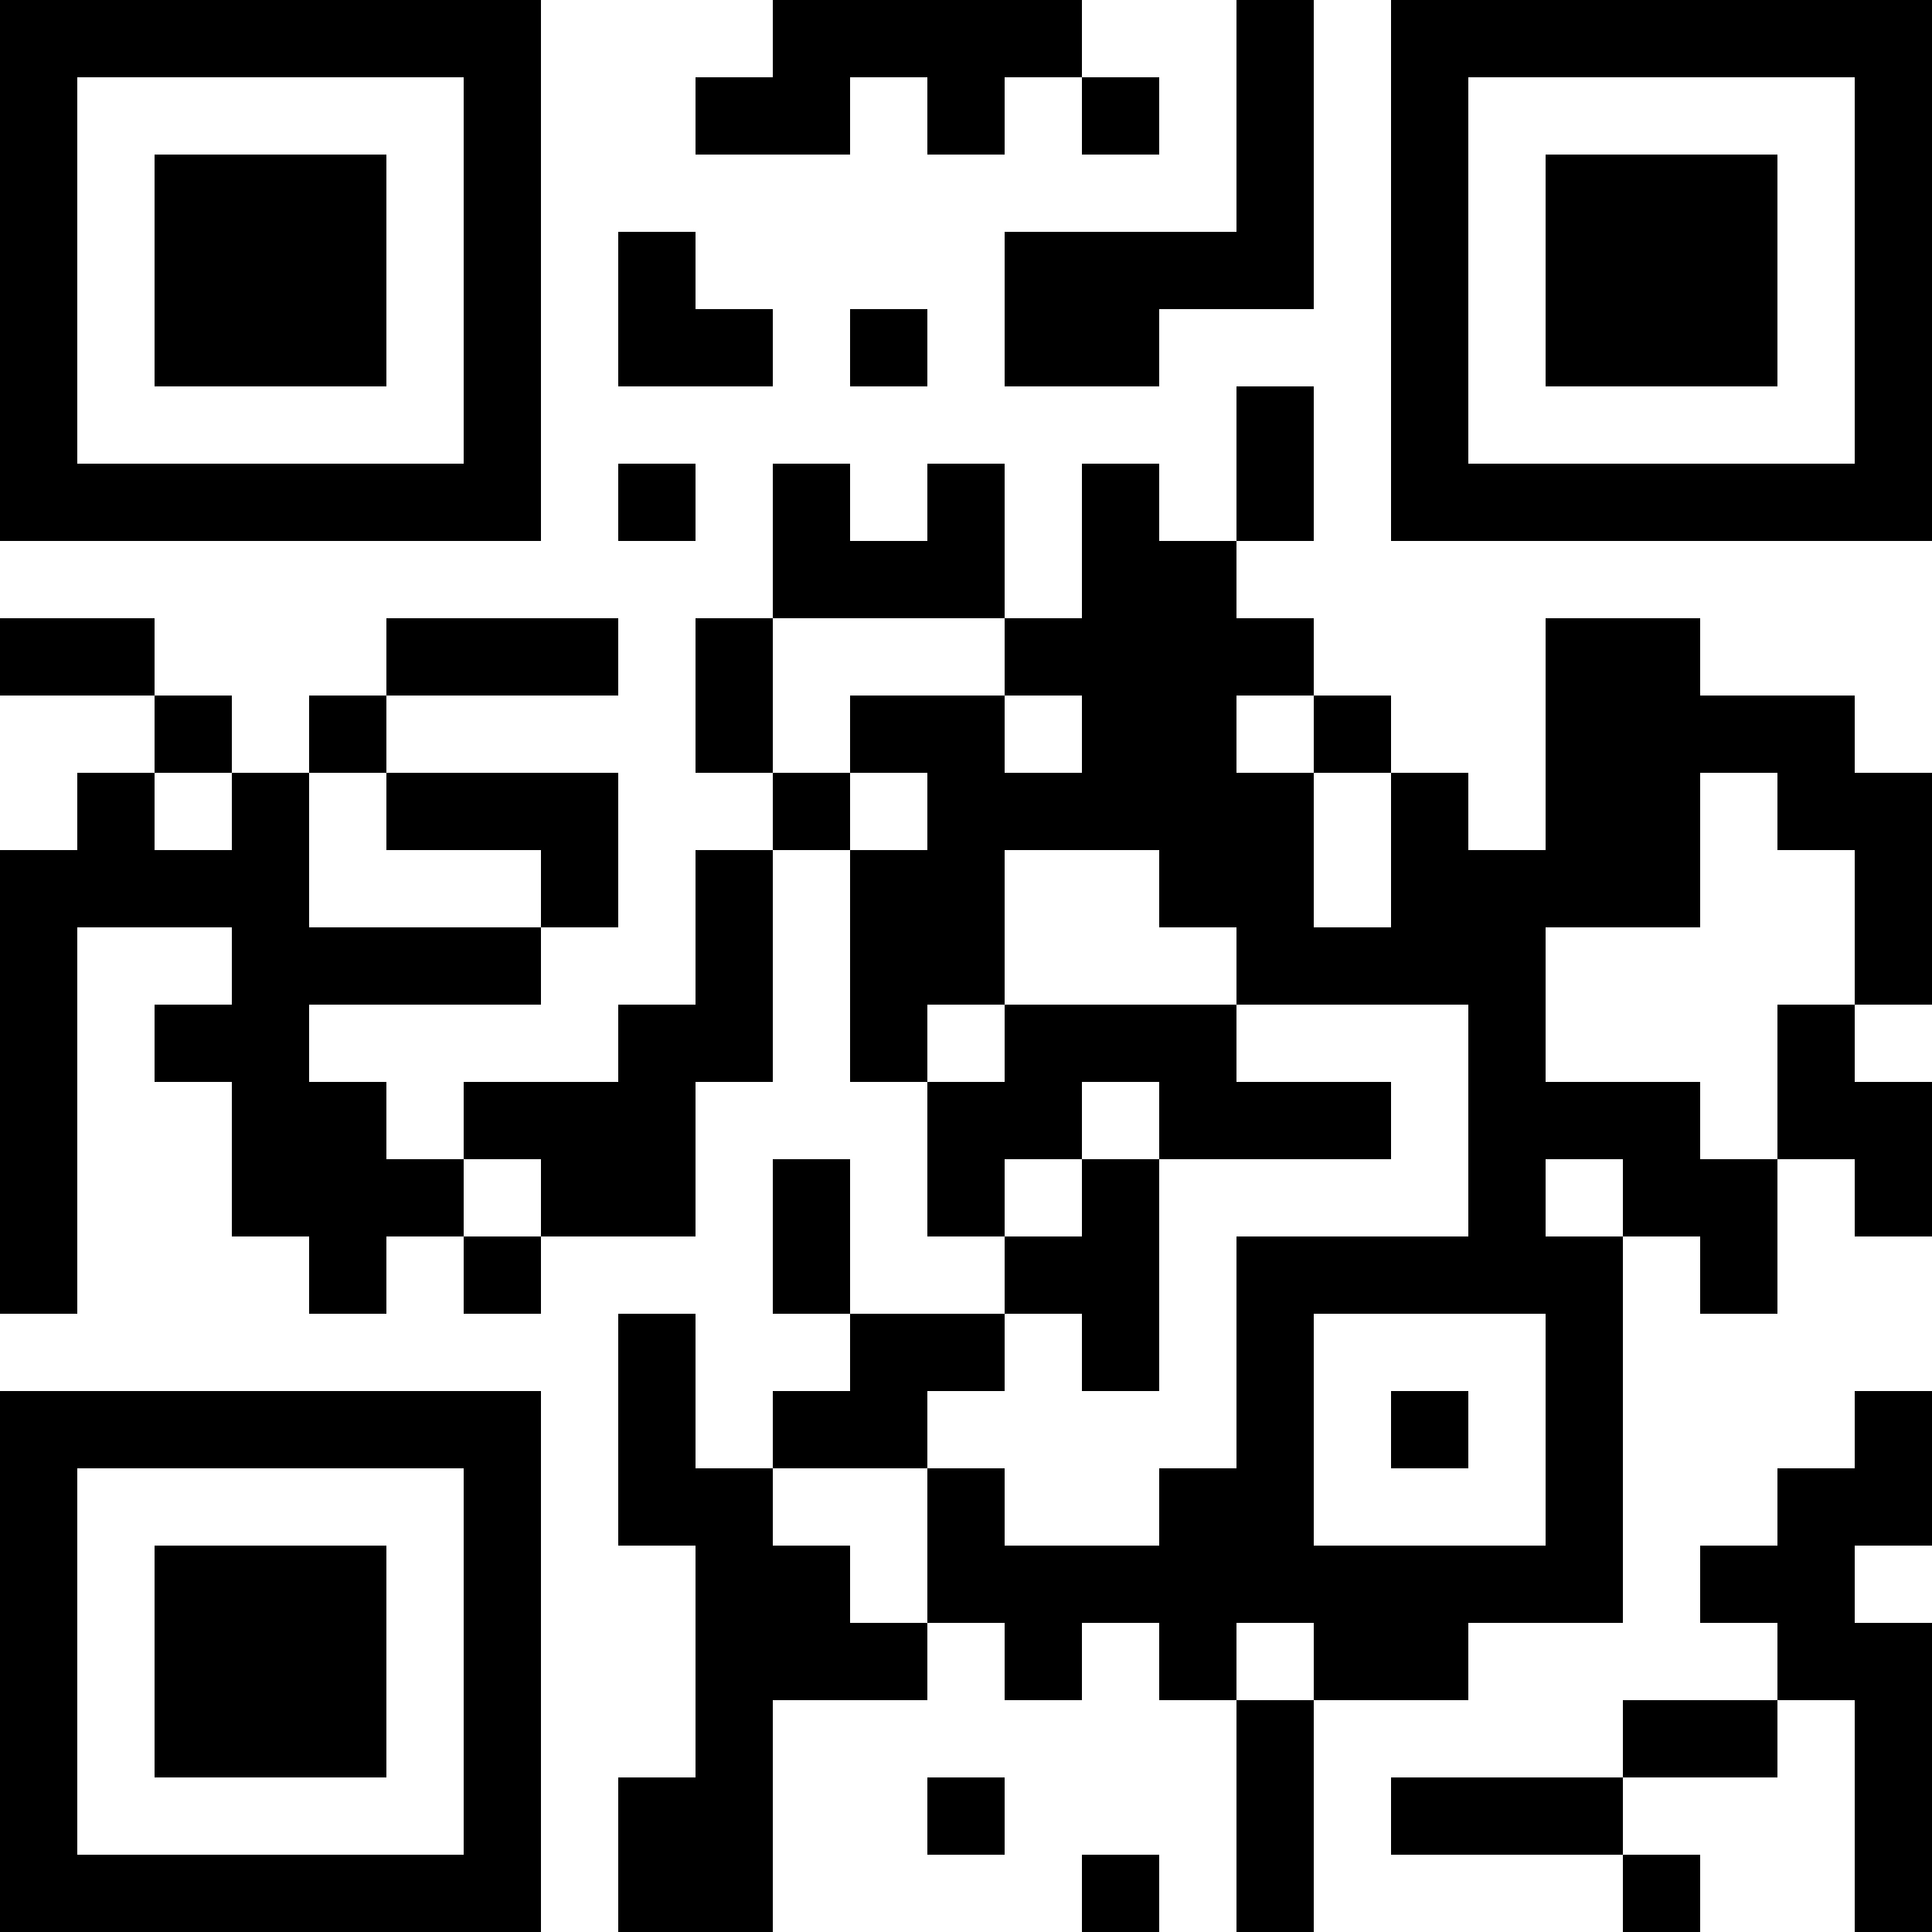 <?xml version="1.0" encoding="UTF-8"?>
<svg xmlns="http://www.w3.org/2000/svg" version="1.1" width="1000" height="1000" viewBox="0 0 1000 1000"><rect x="0" y="0" width="1000" height="1000" fill="#ffffff"/><g transform="scale(40)"><g transform="translate(0,0)"><path fill-rule="evenodd" d="M10 0L10 1L9 1L9 2L11 2L11 1L12 1L12 2L13 2L13 1L14 1L14 2L15 2L15 1L14 1L14 0ZM16 0L16 3L13 3L13 5L15 5L15 4L17 4L17 0ZM8 3L8 5L10 5L10 4L9 4L9 3ZM11 4L11 5L12 5L12 4ZM16 5L16 7L15 7L15 6L14 6L14 8L13 8L13 6L12 6L12 7L11 7L11 6L10 6L10 8L9 8L9 10L10 10L10 11L9 11L9 13L8 13L8 14L6 14L6 15L5 15L5 14L4 14L4 13L7 13L7 12L8 12L8 10L5 10L5 9L8 9L8 8L5 8L5 9L4 9L4 10L3 10L3 9L2 9L2 8L0 8L0 9L2 9L2 10L1 10L1 11L0 11L0 17L1 17L1 12L3 12L3 13L2 13L2 14L3 14L3 16L4 16L4 17L5 17L5 16L6 16L6 17L7 17L7 16L9 16L9 14L10 14L10 11L11 11L11 14L12 14L12 16L13 16L13 17L11 17L11 15L10 15L10 17L11 17L11 18L10 18L10 19L9 19L9 17L8 17L8 20L9 20L9 23L8 23L8 25L10 25L10 22L12 22L12 21L13 21L13 22L14 22L14 21L15 21L15 22L16 22L16 25L17 25L17 22L19 22L19 21L21 21L21 16L22 16L22 17L23 17L23 15L24 15L24 16L25 16L25 14L24 14L24 13L25 13L25 10L24 10L24 9L22 9L22 8L20 8L20 11L19 11L19 10L18 10L18 9L17 9L17 8L16 8L16 7L17 7L17 5ZM8 6L8 7L9 7L9 6ZM10 8L10 10L11 10L11 11L12 11L12 10L11 10L11 9L13 9L13 10L14 10L14 9L13 9L13 8ZM16 9L16 10L17 10L17 12L18 12L18 10L17 10L17 9ZM2 10L2 11L3 11L3 10ZM4 10L4 12L7 12L7 11L5 11L5 10ZM22 10L22 12L20 12L20 14L22 14L22 15L23 15L23 13L24 13L24 11L23 11L23 10ZM13 11L13 13L12 13L12 14L13 14L13 13L16 13L16 14L18 14L18 15L15 15L15 14L14 14L14 15L13 15L13 16L14 16L14 15L15 15L15 18L14 18L14 17L13 17L13 18L12 18L12 19L10 19L10 20L11 20L11 21L12 21L12 19L13 19L13 20L15 20L15 19L16 19L16 16L19 16L19 13L16 13L16 12L15 12L15 11ZM6 15L6 16L7 16L7 15ZM20 15L20 16L21 16L21 15ZM17 17L17 20L20 20L20 17ZM18 18L18 19L19 19L19 18ZM24 18L24 19L23 19L23 20L22 20L22 21L23 21L23 22L21 22L21 23L18 23L18 24L21 24L21 25L22 25L22 24L21 24L21 23L23 23L23 22L24 22L24 25L25 25L25 21L24 21L24 20L25 20L25 18ZM16 21L16 22L17 22L17 21ZM12 23L12 24L13 24L13 23ZM14 24L14 25L15 25L15 24ZM0 0L0 7L7 7L7 0ZM1 1L1 6L6 6L6 1ZM2 2L2 5L5 5L5 2ZM18 0L18 7L25 7L25 0ZM19 1L19 6L24 6L24 1ZM20 2L20 5L23 5L23 2ZM0 18L0 25L7 25L7 18ZM1 19L1 24L6 24L6 19ZM2 20L2 23L5 23L5 20Z" fill="#000000"/></g></g></svg>
